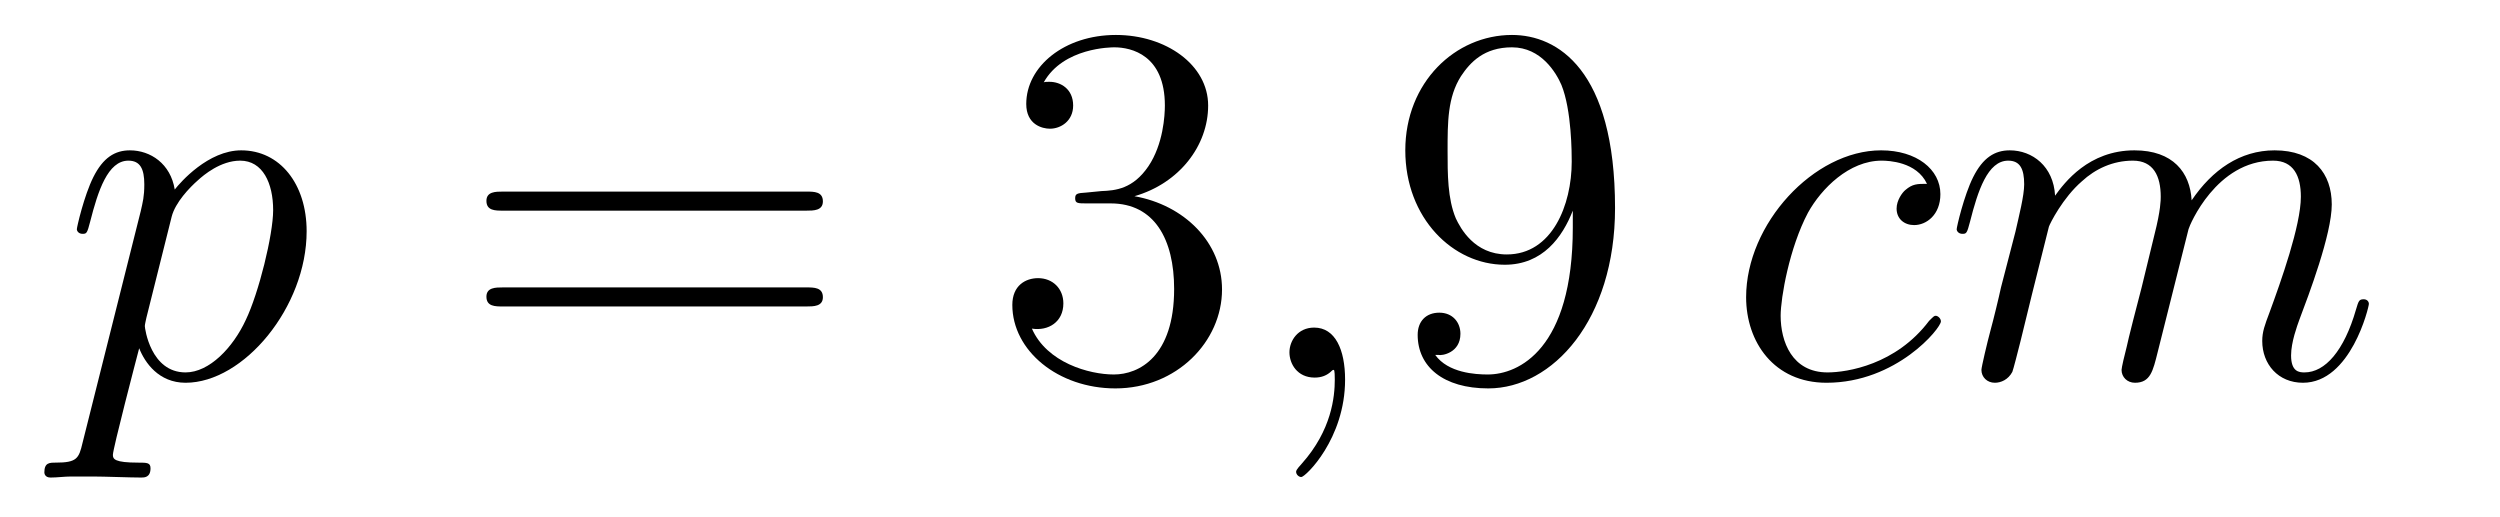 <?xml version='1.0'?>
<!-- This file was generated by dvisvgm 1.14.1 -->
<svg height='12pt' version='1.1' viewBox='0 -12 58 12' width='58pt' xmlns='http://www.w3.org/2000/svg' xmlns:xlink='http://www.w3.org/1999/xlink'>
<g id='page1'>
<g transform='matrix(1 0 0 1 -127 651)'>
<path d='M128.914 -652.722C128.83 -652.363 128.783 -652.267 128.292 -652.267C128.149 -652.267 128.029 -652.267 128.029 -652.04C128.029 -652.017 128.041 -651.921 128.173 -651.921C128.328 -651.921 128.496 -651.945 128.651 -651.945H129.165C129.416 -651.945 130.026 -651.921 130.277 -651.921C130.348 -651.921 130.492 -651.921 130.492 -652.136C130.492 -652.267 130.408 -652.267 130.205 -652.267C129.655 -652.267 129.619 -652.351 129.619 -652.447C129.619 -652.59 130.157 -654.647 130.229 -654.921C130.36 -654.587 130.683 -654.12 131.305 -654.12C132.656 -654.12 134.114 -655.878 134.114 -657.635C134.114 -658.735 133.493 -659.512 132.596 -659.512C131.831 -659.512 131.185 -658.771 131.054 -658.603C130.958 -659.201 130.492 -659.512 130.014 -659.512C129.667 -659.512 129.392 -659.344 129.165 -658.89C128.95 -658.46 128.783 -657.731 128.783 -657.683C128.783 -657.635 128.83 -657.575 128.914 -657.575C129.01 -657.575 129.022 -657.587 129.093 -657.862C129.273 -658.567 129.5 -659.273 129.978 -659.273C130.253 -659.273 130.348 -659.081 130.348 -658.723C130.348 -658.436 130.313 -658.316 130.265 -658.101L128.914 -652.722ZM130.982 -657.97C131.066 -658.304 131.401 -658.651 131.592 -658.818C131.723 -658.938 132.118 -659.273 132.572 -659.273C133.098 -659.273 133.337 -658.747 133.337 -658.125C133.337 -657.551 133.002 -656.2 132.703 -655.579C132.405 -654.933 131.855 -654.36 131.305 -654.36C130.492 -654.36 130.36 -655.387 130.36 -655.435C130.36 -655.471 130.384 -655.567 130.396 -655.627L130.982 -657.97Z' fill-rule='evenodd'/>
<path d='M145.708 -658.113C145.875 -658.113 146.091 -658.113 146.091 -658.328C146.091 -658.555 145.887 -658.555 145.708 -658.555H138.667C138.5 -658.555 138.285 -658.555 138.285 -658.34C138.285 -658.113 138.488 -658.113 138.667 -658.113H145.708ZM145.708 -655.89C145.875 -655.89 146.091 -655.89 146.091 -656.105C146.091 -656.332 145.887 -656.332 145.708 -656.332H138.667C138.5 -656.332 138.285 -656.332 138.285 -656.117C138.285 -655.89 138.488 -655.89 138.667 -655.89H145.708Z' fill-rule='evenodd'/>
<path d='M152.196 -658.532C151.992 -658.52 151.944 -658.507 151.944 -658.4C151.944 -658.281 152.004 -658.281 152.22 -658.281H152.769C153.786 -658.281 154.24 -657.444 154.24 -656.296C154.24 -654.73 153.427 -654.312 152.841 -654.312C152.267 -654.312 151.287 -654.587 150.94 -655.376C151.323 -655.316 151.67 -655.531 151.67 -655.961C151.67 -656.308 151.419 -656.547 151.084 -656.547C150.797 -656.547 150.486 -656.38 150.486 -655.926C150.486 -654.862 151.55 -653.989 152.877 -653.989C154.299 -653.989 155.351 -655.077 155.351 -656.284C155.351 -657.384 154.467 -658.245 153.319 -658.448C154.359 -658.747 155.029 -659.619 155.029 -660.552C155.029 -661.496 154.049 -662.189 152.889 -662.189C151.694 -662.189 150.809 -661.46 150.809 -660.588C150.809 -660.109 151.179 -660.014 151.359 -660.014C151.61 -660.014 151.897 -660.193 151.897 -660.552C151.897 -660.934 151.61 -661.102 151.347 -661.102C151.275 -661.102 151.251 -661.102 151.215 -661.09C151.67 -661.902 152.793 -661.902 152.853 -661.902C153.248 -661.902 154.025 -661.723 154.025 -660.552C154.025 -660.325 153.989 -659.655 153.642 -659.141C153.284 -658.615 152.877 -658.579 152.554 -658.567L152.196 -658.532Z' fill-rule='evenodd'/>
<path d='M158.206 -654.192C158.206 -654.886 157.979 -655.4 157.489 -655.4C157.106 -655.4 156.915 -655.089 156.915 -654.826C156.915 -654.563 157.094 -654.24 157.501 -654.24C157.656 -654.24 157.788 -654.288 157.895 -654.395C157.919 -654.419 157.931 -654.419 157.943 -654.419C157.967 -654.419 157.967 -654.252 157.967 -654.192C157.967 -653.798 157.895 -653.021 157.202 -652.244C157.07 -652.1 157.07 -652.076 157.07 -652.053C157.07 -651.993 157.13 -651.933 157.19 -651.933C157.286 -651.933 158.206 -652.818 158.206 -654.192Z' fill-rule='evenodd'/>
<path d='M163.489 -657.719C163.489 -654.897 162.233 -654.312 161.516 -654.312C161.229 -654.312 160.596 -654.348 160.297 -654.766H160.369C160.452 -654.742 160.882 -654.814 160.882 -655.256C160.882 -655.519 160.703 -655.746 160.392 -655.746S159.89 -655.543 159.89 -655.232C159.89 -654.491 160.488 -653.989 161.528 -653.989C163.022 -653.989 164.469 -655.579 164.469 -658.173C164.469 -661.388 163.13 -662.189 162.078 -662.189C160.763 -662.189 159.603 -661.09 159.603 -659.512C159.603 -657.934 160.715 -656.858 161.91 -656.858C162.795 -656.858 163.25 -657.503 163.489 -658.113V-657.719ZM161.958 -657.097C161.205 -657.097 160.882 -657.707 160.775 -657.934C160.584 -658.388 160.584 -658.962 160.584 -659.5C160.584 -660.169 160.584 -660.743 160.895 -661.233C161.109 -661.556 161.432 -661.902 162.078 -661.902C162.759 -661.902 163.106 -661.305 163.225 -661.03C163.464 -660.444 163.464 -659.428 163.464 -659.249C163.464 -658.245 163.01 -657.097 161.958 -657.097Z' fill-rule='evenodd'/>
<path d='M171.706 -658.735C171.479 -658.735 171.372 -658.735 171.204 -658.591C171.132 -658.532 171.001 -658.352 171.001 -658.161C171.001 -657.922 171.18 -657.778 171.408 -657.778C171.694 -657.778 172.017 -658.017 172.017 -658.496C172.017 -659.069 171.467 -659.512 170.642 -659.512C169.076 -659.512 167.51 -657.802 167.51 -656.105C167.51 -655.065 168.156 -654.12 169.375 -654.12C171.001 -654.12 172.029 -655.387 172.029 -655.543C172.029 -655.615 171.957 -655.674 171.909 -655.674C171.873 -655.674 171.862 -655.662 171.754 -655.555C170.989 -654.539 169.853 -654.36 169.399 -654.36C168.574 -654.36 168.311 -655.077 168.311 -655.674C168.311 -656.093 168.514 -657.252 168.945 -658.065C169.256 -658.627 169.901 -659.273 170.654 -659.273C170.81 -659.273 171.467 -659.249 171.706 -658.735ZM174.535 -657.742C174.559 -657.814 174.857 -658.412 175.3 -658.794C175.611 -659.081 176.017 -659.273 176.483 -659.273C176.961 -659.273 177.129 -658.914 177.129 -658.436C177.129 -658.364 177.129 -658.125 176.985 -657.563L176.686 -656.332C176.591 -655.973 176.364 -655.089 176.34 -654.957C176.292 -654.778 176.22 -654.467 176.22 -654.419C176.22 -654.252 176.352 -654.12 176.531 -654.12C176.89 -654.12 176.949 -654.395 177.057 -654.826L177.774 -657.683C177.798 -657.778 178.42 -659.273 179.735 -659.273C180.213 -659.273 180.38 -658.914 180.38 -658.436C180.38 -657.767 179.914 -656.463 179.651 -655.746C179.543 -655.459 179.484 -655.304 179.484 -655.089C179.484 -654.551 179.854 -654.12 180.428 -654.12C181.54 -654.12 181.958 -655.878 181.958 -655.949C181.958 -656.009 181.91 -656.057 181.839 -656.057C181.731 -656.057 181.719 -656.021 181.659 -655.818C181.384 -654.862 180.942 -654.36 180.464 -654.36C180.344 -654.36 180.153 -654.372 180.153 -654.754C180.153 -655.065 180.297 -655.447 180.344 -655.579C180.56 -656.152 181.097 -657.563 181.097 -658.257C181.097 -658.974 180.679 -659.512 179.771 -659.512C178.97 -659.512 178.324 -659.058 177.846 -658.352C177.81 -658.998 177.416 -659.512 176.519 -659.512C175.455 -659.512 174.893 -658.759 174.678 -658.46C174.642 -659.141 174.152 -659.512 173.626 -659.512C173.28 -659.512 173.005 -659.344 172.777 -658.89C172.562 -658.46 172.395 -657.731 172.395 -657.683C172.395 -657.635 172.443 -657.575 172.527 -657.575C172.622 -657.575 172.634 -657.587 172.706 -657.862C172.885 -658.567 173.112 -659.273 173.59 -659.273C173.865 -659.273 173.961 -659.081 173.961 -658.723C173.961 -658.46 173.841 -657.993 173.758 -657.623L173.423 -656.332C173.375 -656.105 173.244 -655.567 173.184 -655.352C173.1 -655.041 172.969 -654.479 172.969 -654.419C172.969 -654.252 173.1 -654.12 173.28 -654.12C173.423 -654.12 173.59 -654.192 173.686 -654.372C173.71 -654.431 173.817 -654.85 173.877 -655.089L174.14 -656.165L174.535 -657.742Z' fill-rule='evenodd'/>
</g>
</g>
</svg>
